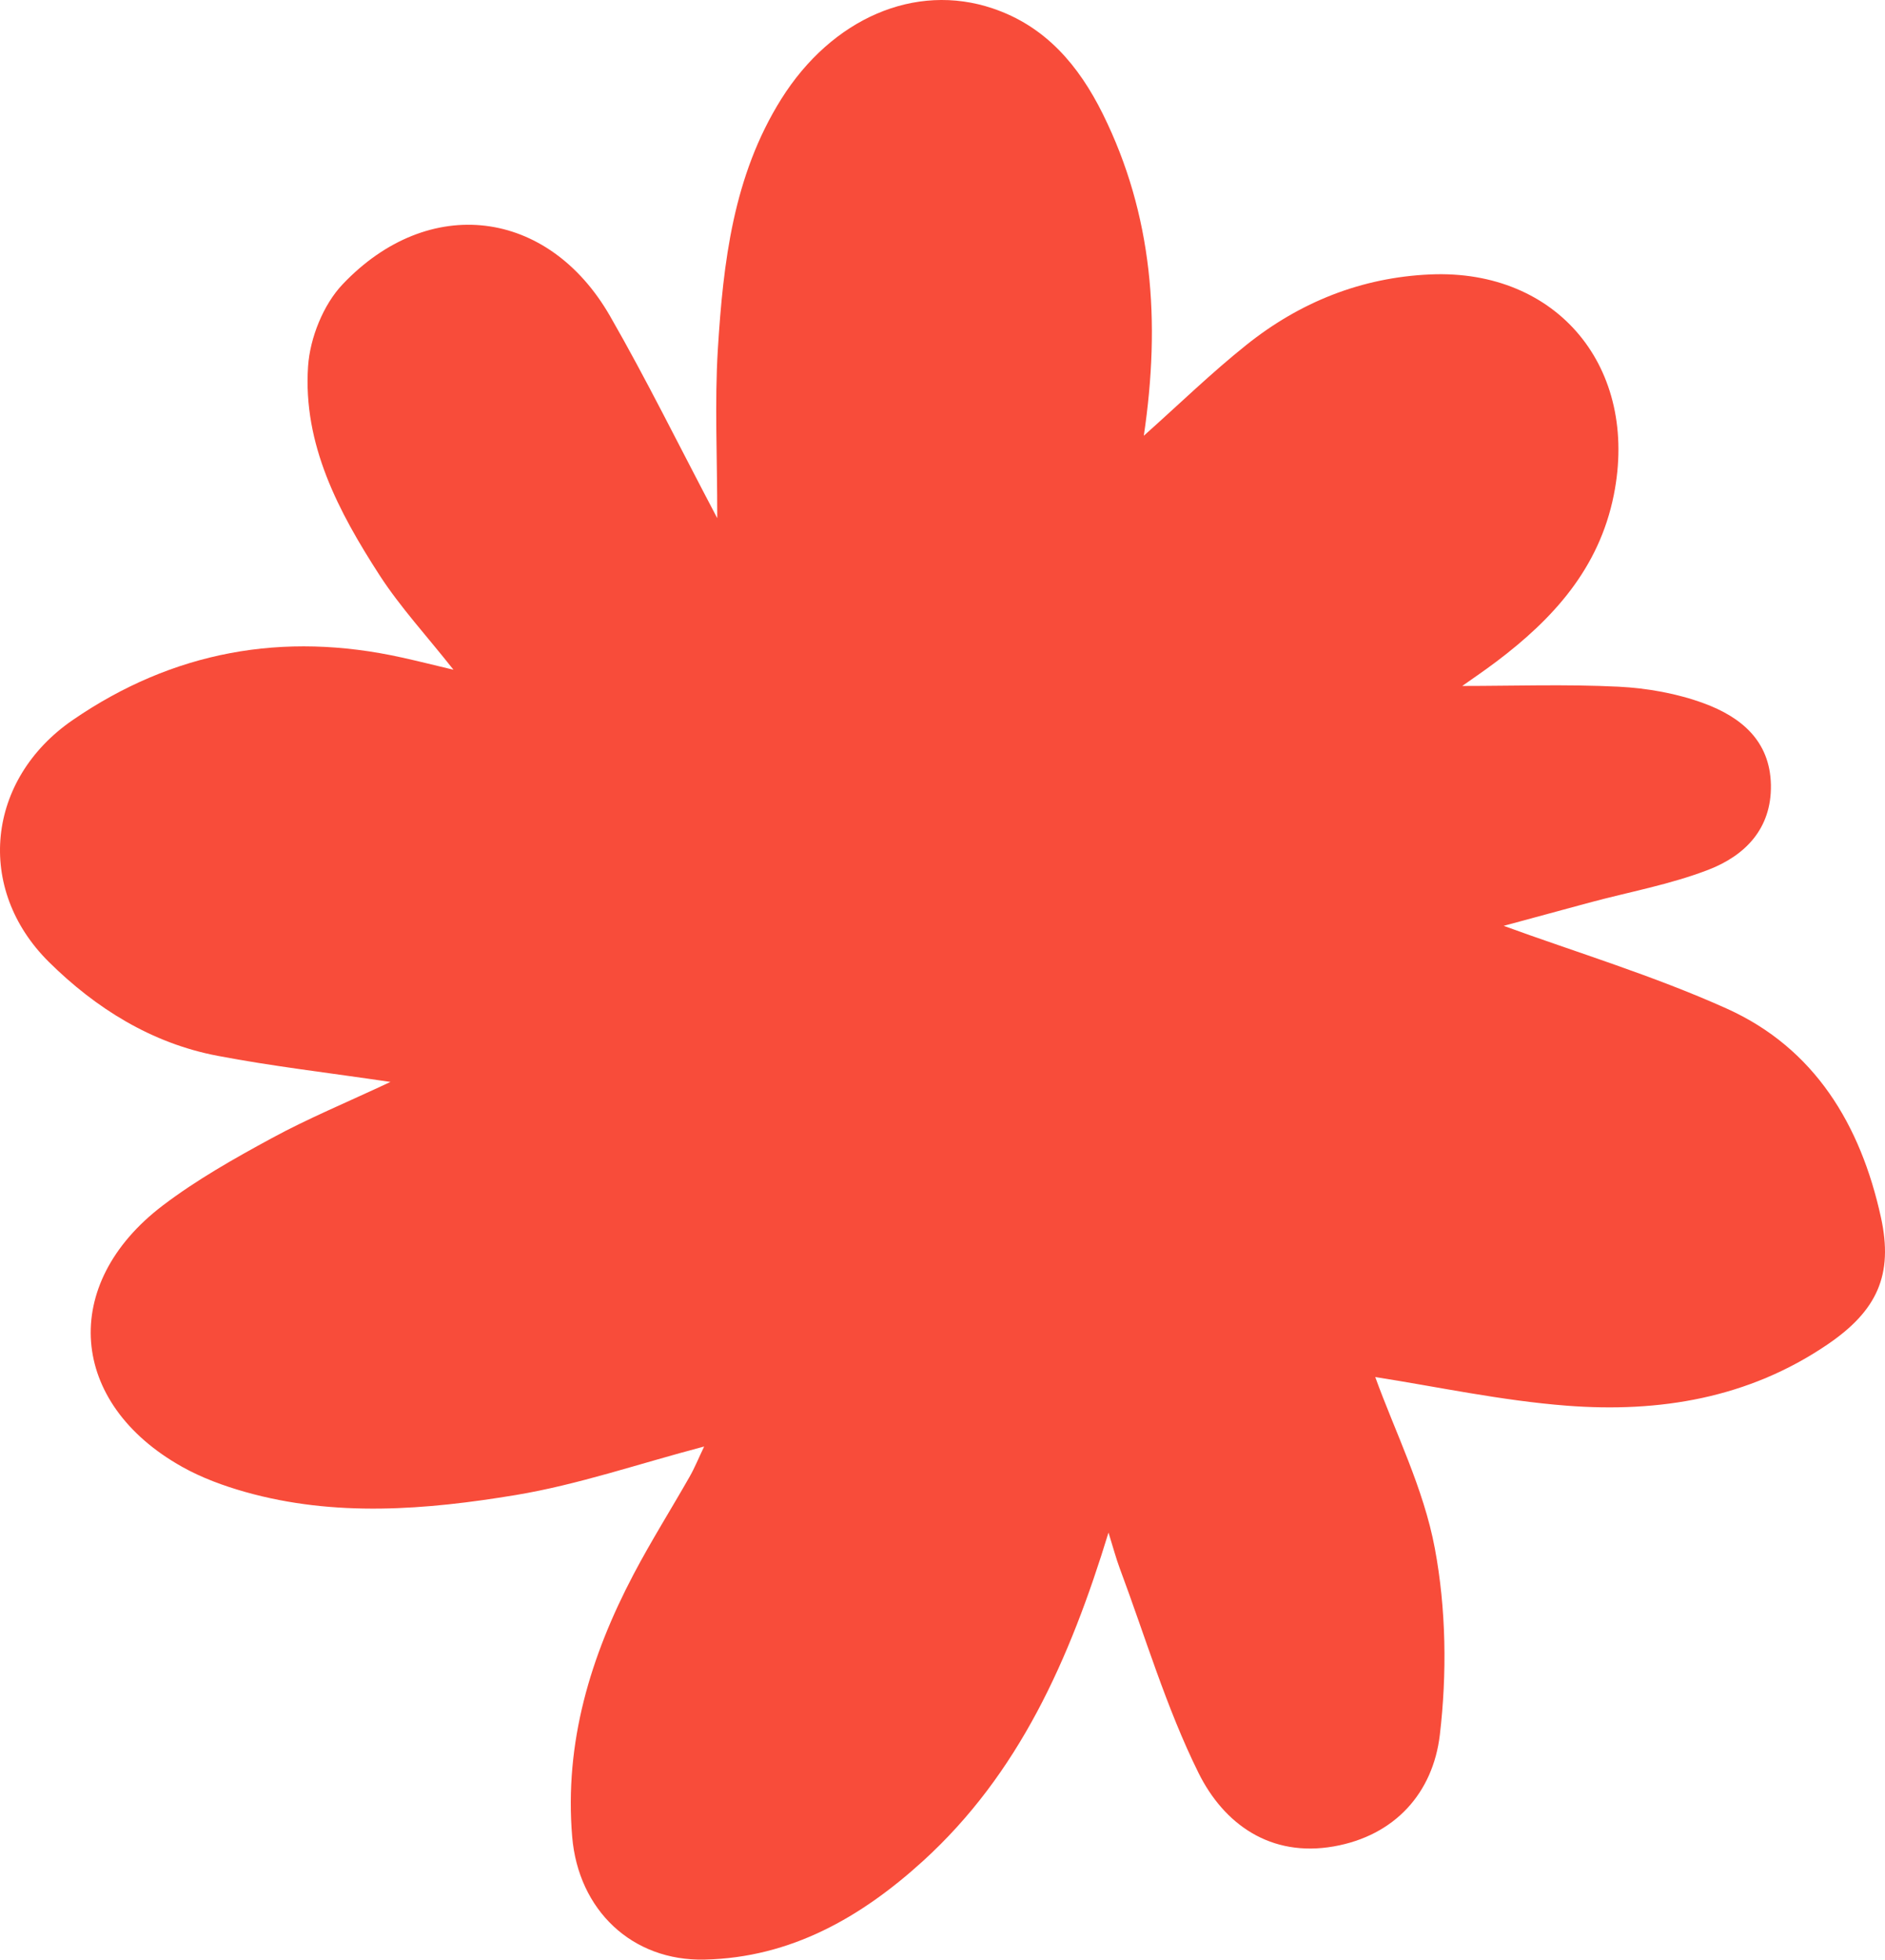 <?xml version="1.0" encoding="UTF-8"?> <svg xmlns="http://www.w3.org/2000/svg" width="406" height="422" viewBox="0 0 406 422" fill="none"><path d="M84.198 233.005C70.601 230.99 58.632 229.618 46.836 227.36C32.633 224.668 20.577 217.094 10.531 207.159C-5.404 191.369 -2.91 167.816 15.676 155.049C37.223 140.249 60.987 135.924 86.519 141.587C89.844 142.316 93.153 143.15 97.674 144.227C91.854 136.862 86.224 130.765 81.773 123.904C72.939 110.234 65.214 95.713 66.357 78.846C66.773 72.767 69.631 65.61 73.788 61.233C92.339 41.674 118.06 44.888 131.38 68.042C139.209 81.66 146.155 95.799 154.487 111.589C154.487 98.127 153.915 86.68 154.608 75.303C155.768 56.526 157.916 37.87 168.257 21.352C179.169 3.947 197.114 -3.818 213.811 1.81C225.226 5.649 232.362 14.126 237.524 24.53C248.297 46.278 250.012 69.258 246.358 93.837C254.031 86.993 260.925 80.288 268.407 74.313C279.943 65.072 293.228 59.739 308.072 59.097C335.526 57.915 353.073 79.281 347.582 106.621C344.412 122.428 334.522 133.267 322.258 142.507C319.608 144.505 316.854 146.364 314.949 147.718C325.93 147.718 337.293 147.319 348.586 147.875C354.805 148.187 361.248 149.334 367.068 151.488C374.897 154.389 381.254 159.461 381.427 169.049C381.583 178.533 375.78 184.282 367.951 187.305C359.707 190.483 350.838 192.082 342.264 194.392C335.474 196.216 328.685 198.074 323.869 199.377C339.268 205.005 356.052 210.06 371.918 217.199C390.884 225.745 400.757 242.246 405.122 262.135C407.842 274.554 404.308 282.267 393.587 289.545C376.543 301.131 357.351 304.24 337.484 302.711C323.315 301.617 309.302 298.577 296.208 296.545C300.451 308.287 306.635 320.516 309.042 333.439C311.485 346.484 311.675 360.414 310.116 373.616C308.644 386.035 300.503 395.294 287.253 397.621C273.655 400.001 263.627 392.844 258.136 381.78C251.173 367.71 246.669 352.424 241.144 337.642C240.364 335.541 239.793 333.369 238.754 330.034C230.37 357.462 219.423 382.005 198.777 400.782C185.491 412.872 170.318 421.574 151.784 421.991C136.126 422.356 124.573 411.326 123.239 395.537C121.542 375.248 127.171 356.663 136.473 338.997C140.231 331.858 144.544 325.014 148.545 317.98C149.619 316.104 150.433 314.071 151.663 311.5C137.495 315.235 124.504 319.717 111.132 321.94C91.784 325.153 72.142 326.751 52.795 321.28C48.135 319.96 43.441 318.24 39.232 315.878C14.775 302.19 12.766 276.552 35.058 259.599C42.35 254.058 50.474 249.472 58.545 245.095C66.34 240.857 74.585 237.452 84.215 232.936L84.198 233.005Z" fill="#F84C3A"></path></svg> 
